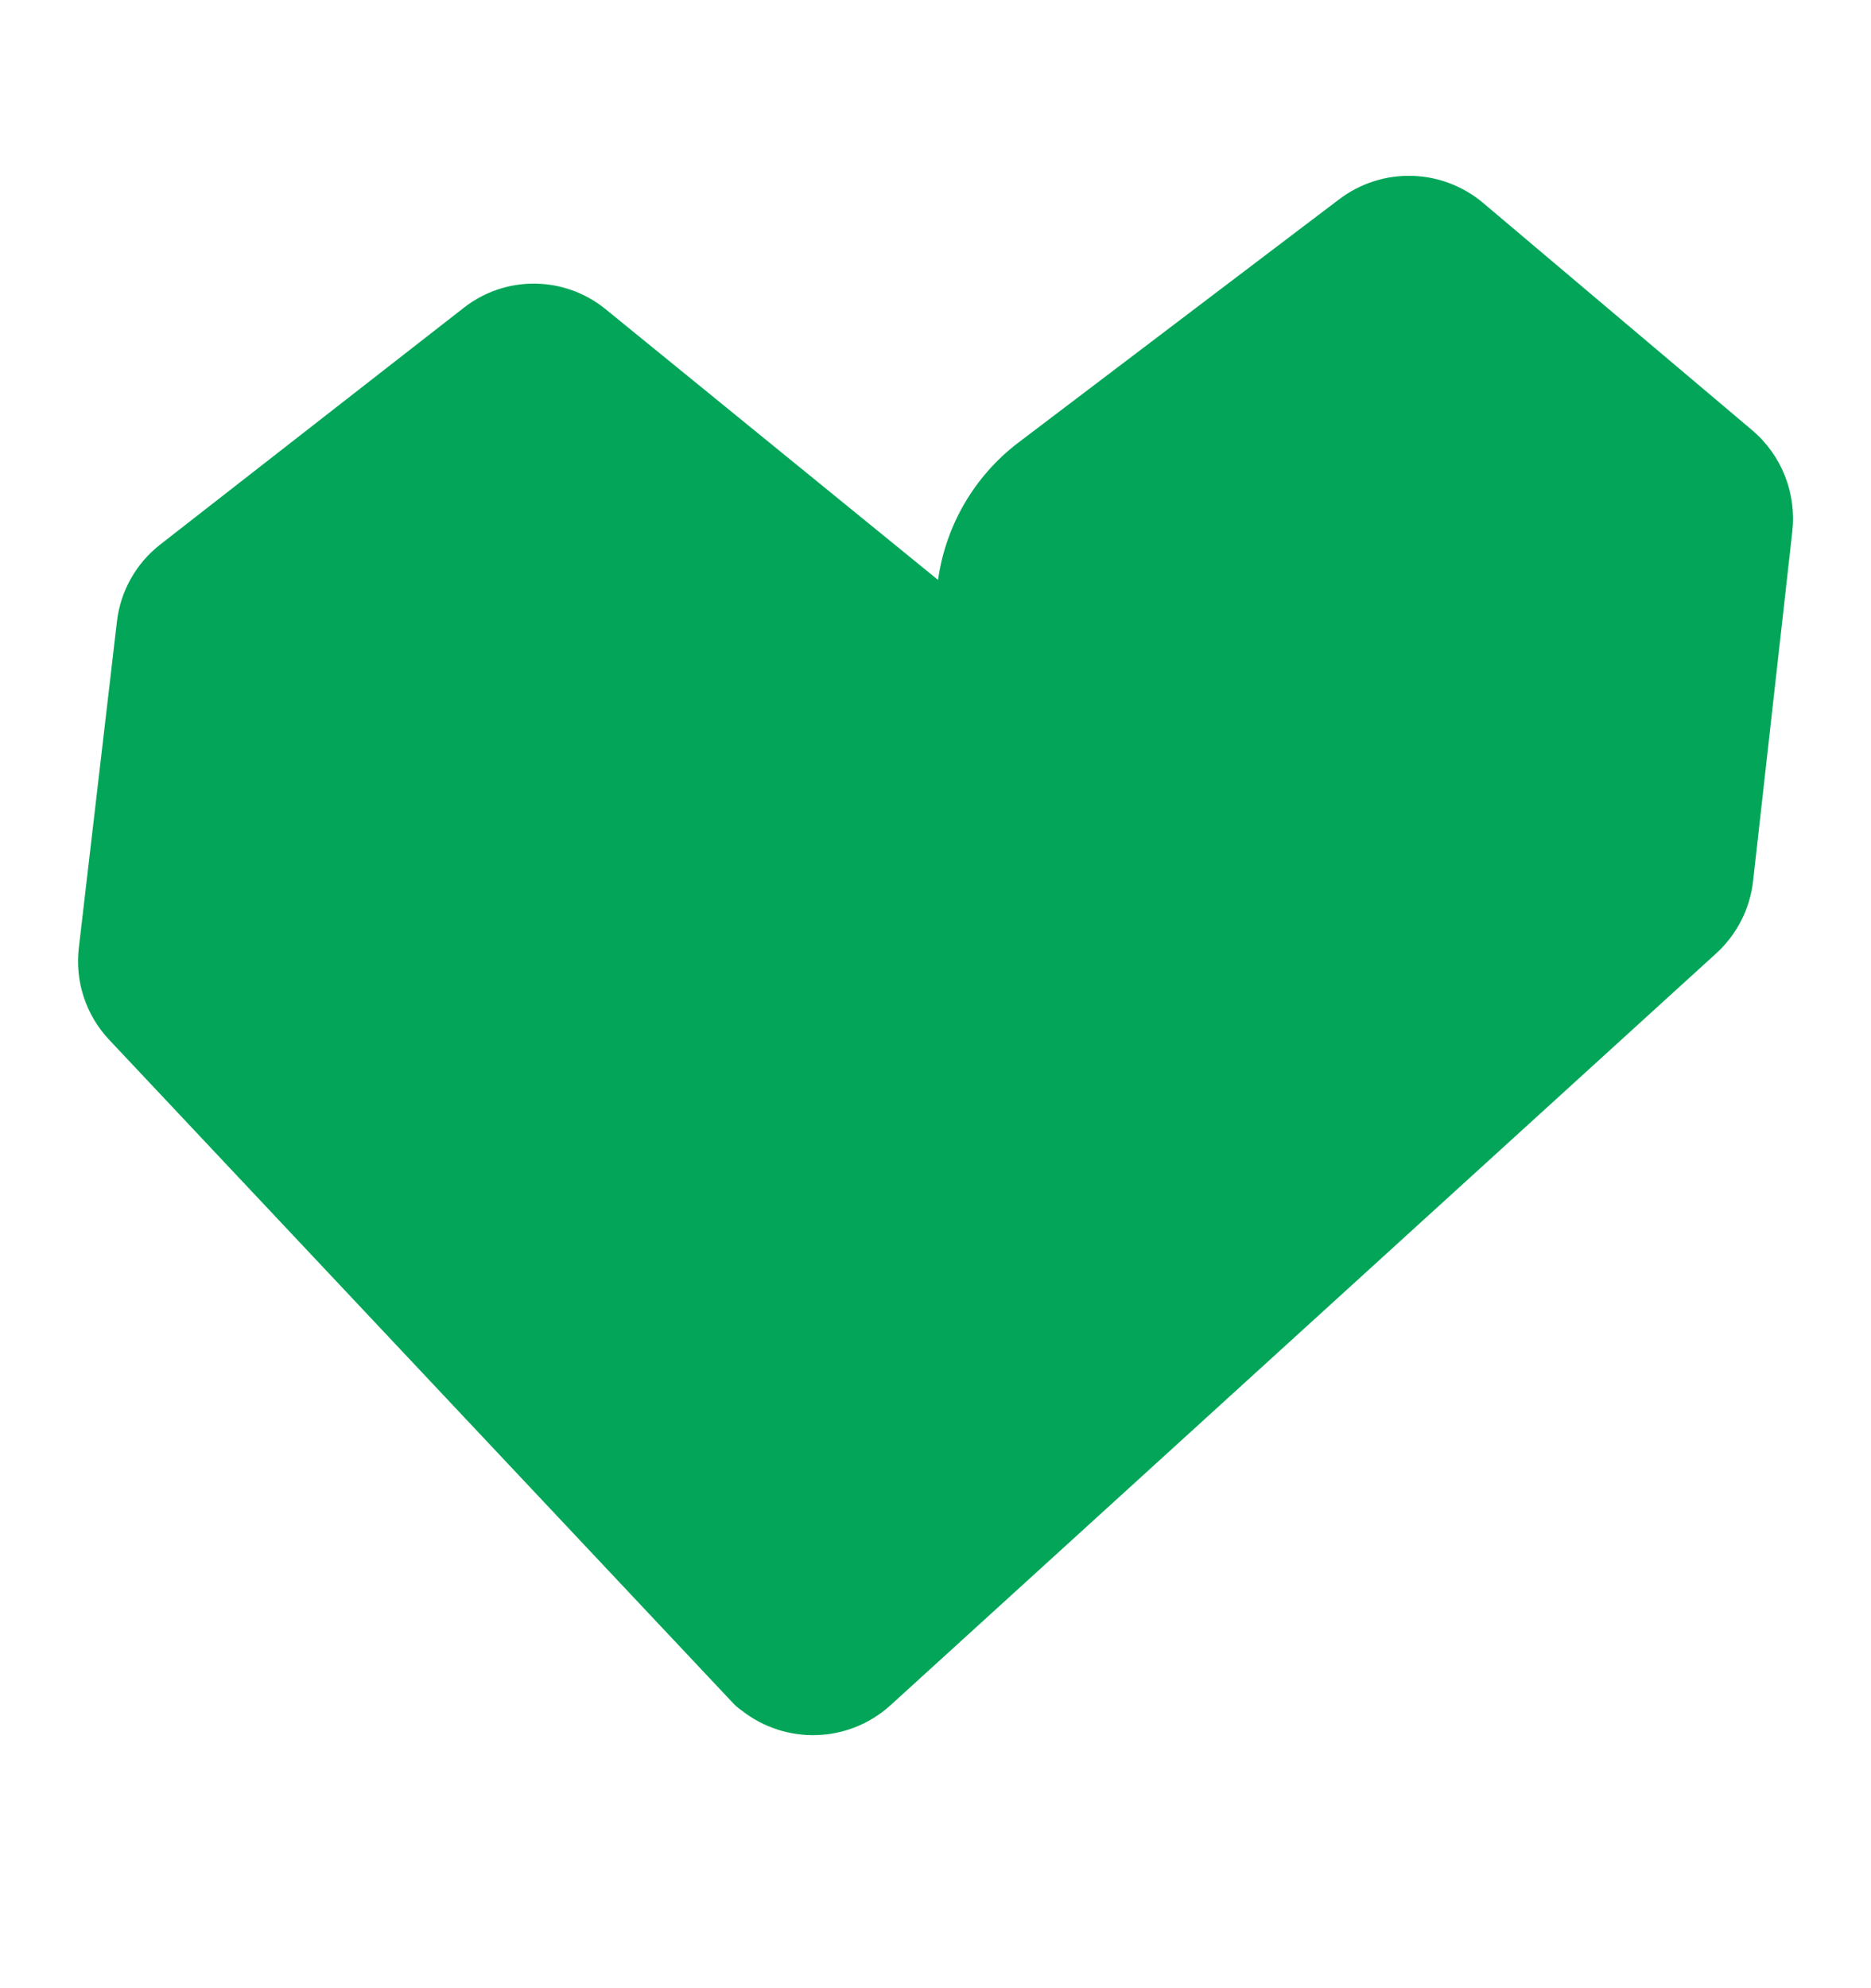 <svg width="16" height="17" viewBox="0 0 16 17" fill="none" xmlns="http://www.w3.org/2000/svg">
<path d="M15.327 4.545C15.364 4.216 15.235 3.89 14.982 3.677L12.684 1.736C12.331 1.438 11.82 1.425 11.452 1.704L8.712 3.782L8.7 3.791C8.331 4.075 8.087 4.494 8.022 4.957L8.022 4.958L8.021 4.958L5.178 2.643C4.826 2.357 4.324 2.352 3.967 2.631L1.369 4.657C1.164 4.817 1.03 5.054 1 5.314L0.674 8.105C0.64 8.392 0.735 8.679 0.932 8.889L6.272 14.566C6.294 14.589 6.318 14.609 6.342 14.625C6.715 14.919 7.254 14.909 7.616 14.58L14.675 8.153C14.853 7.991 14.966 7.77 14.992 7.531L15.327 4.545Z" fill="#03A658"/>
</svg>
